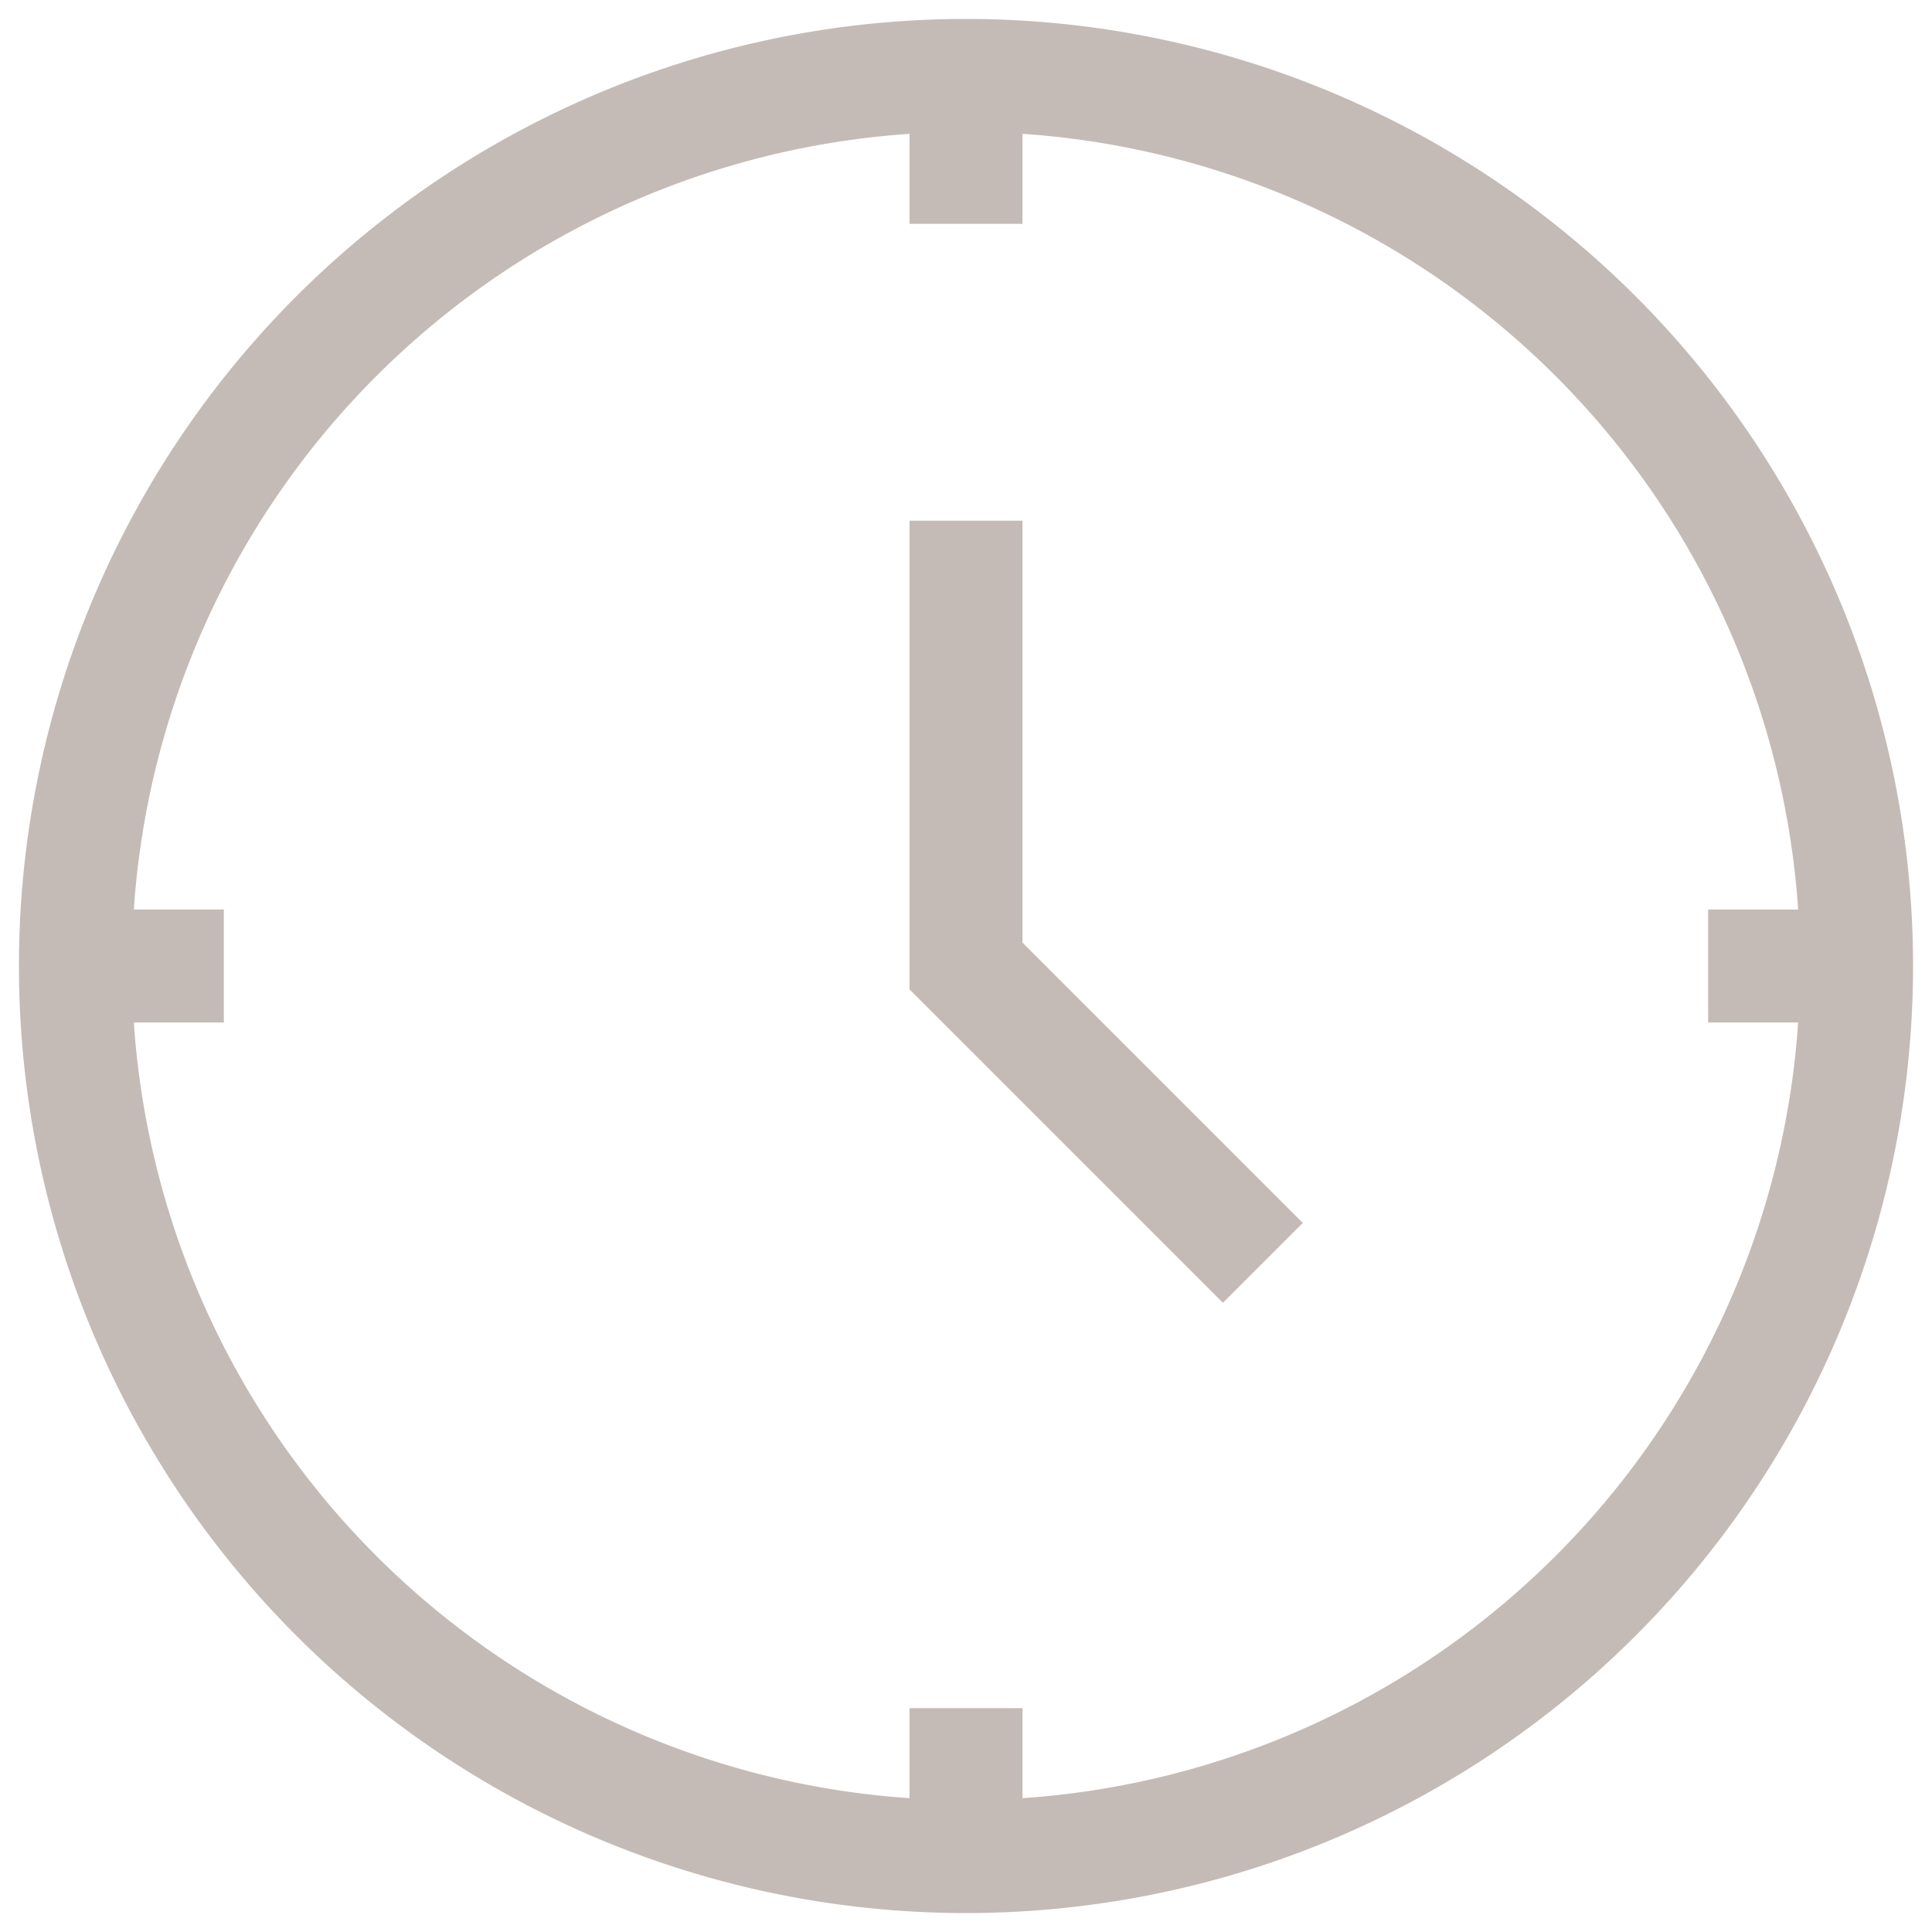 <svg id="g15" xmlns="http://www.w3.org/2000/svg" xmlns:xlink="http://www.w3.org/1999/xlink" width="22.232" height="22.232" viewBox="0 0 22.232 22.232">
  <defs>
    <clipPath id="clip-path">
      <path id="path21" d="M0-682.665H22.232v22.232H0Z" transform="translate(0 682.665)" stroke="#c4bbb6" stroke-width="1.3"/>
    </clipPath>
  </defs>
  <g id="g17" transform="translate(0 0)">
    <g id="g19" clip-path="url(#clip-path)">
      <g id="g25" transform="translate(0.868 0.868)">
        <path id="path27" d="M-304.418-152.209v5.124l3.416,3.416m-13.664-3.416h1.708m17.08,0h1.708m-10.248,10.248v-1.708m0-17.08v-1.708m10.248,10.248a10.248,10.248,0,0,1-10.248,10.248,10.248,10.248,0,0,1-10.248-10.248,10.248,10.248,0,0,1,10.248-10.248A10.248,10.248,0,0,1-294.17-147.085Z" transform="translate(314.666 157.333)" fill="none" stroke="#c4bbb6" stroke-width="1.3"/>
      </g>
    </g>
  </g>
</svg>
